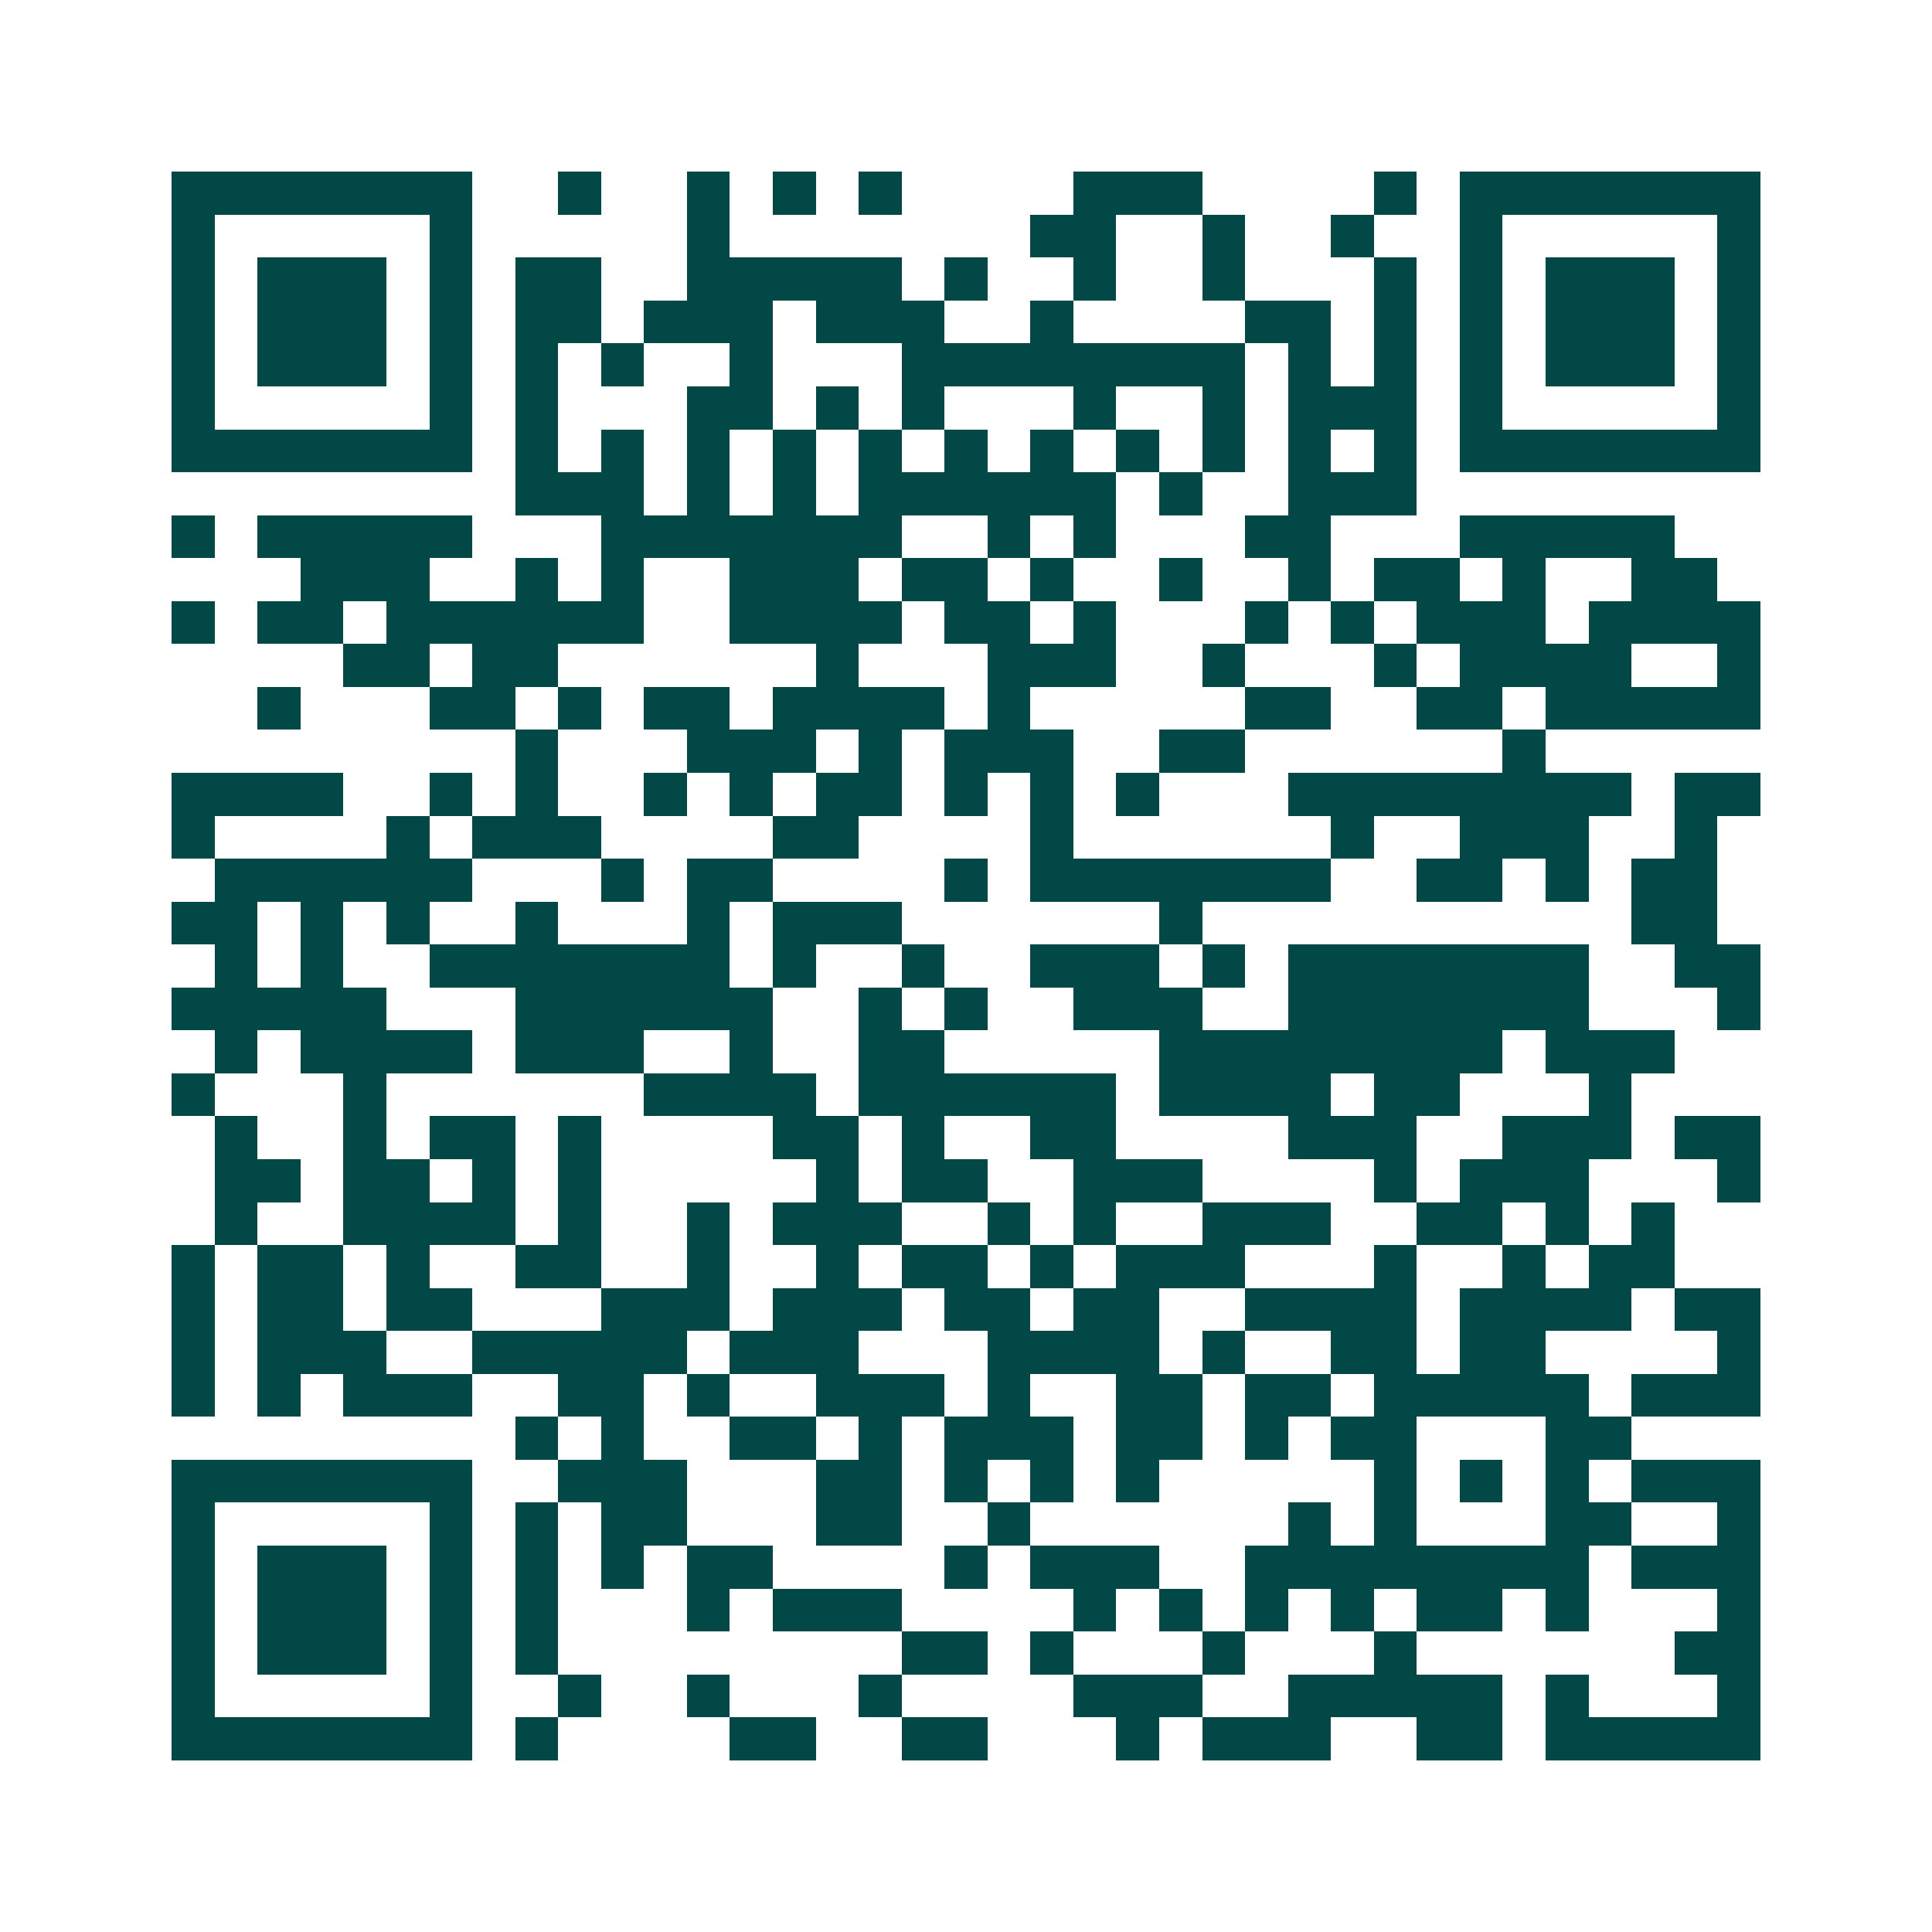 <svg xmlns="http://www.w3.org/2000/svg" width="200" height="200" viewBox="0 0 45 45" shape-rendering="crispEdges"><path fill="#ffffff" d="M0 0h45v45H0z"/><path stroke="#014847" d="M4 4.5h7m2 0h1m2 0h1m1 0h1m1 0h1m4 0h3m4 0h1m1 0h7M4 5.5h1m5 0h1m5 0h1m7 0h2m2 0h1m2 0h1m2 0h1m5 0h1M4 6.5h1m1 0h3m1 0h1m1 0h2m2 0h5m1 0h1m2 0h1m2 0h1m3 0h1m1 0h1m1 0h3m1 0h1M4 7.5h1m1 0h3m1 0h1m1 0h2m1 0h3m1 0h3m2 0h1m4 0h2m1 0h1m1 0h1m1 0h3m1 0h1M4 8.5h1m1 0h3m1 0h1m1 0h1m1 0h1m2 0h1m3 0h8m1 0h1m1 0h1m1 0h1m1 0h3m1 0h1M4 9.5h1m5 0h1m1 0h1m3 0h2m1 0h1m1 0h1m3 0h1m2 0h1m1 0h3m1 0h1m5 0h1M4 10.5h7m1 0h1m1 0h1m1 0h1m1 0h1m1 0h1m1 0h1m1 0h1m1 0h1m1 0h1m1 0h1m1 0h1m1 0h7M12 11.5h3m1 0h1m1 0h1m1 0h6m1 0h1m2 0h3M4 12.5h1m1 0h5m3 0h7m2 0h1m1 0h1m3 0h2m3 0h5M7 13.5h3m2 0h1m1 0h1m2 0h3m1 0h2m1 0h1m2 0h1m2 0h1m1 0h2m1 0h1m2 0h2M4 14.5h1m1 0h2m1 0h6m2 0h4m1 0h2m1 0h1m3 0h1m1 0h1m1 0h3m1 0h4M8 15.5h2m1 0h2m6 0h1m3 0h3m2 0h1m3 0h1m1 0h4m2 0h1M6 16.5h1m3 0h2m1 0h1m1 0h2m1 0h4m1 0h1m5 0h2m2 0h2m1 0h5M12 17.5h1m3 0h3m1 0h1m1 0h3m2 0h2m6 0h1M4 18.5h4m2 0h1m1 0h1m2 0h1m1 0h1m1 0h2m1 0h1m1 0h1m1 0h1m3 0h8m1 0h2M4 19.5h1m4 0h1m1 0h3m4 0h2m4 0h1m6 0h1m2 0h3m2 0h1M5 20.5h6m3 0h1m1 0h2m4 0h1m1 0h7m2 0h2m1 0h1m1 0h2M4 21.5h2m1 0h1m1 0h1m2 0h1m3 0h1m1 0h3m6 0h1m10 0h2M5 22.5h1m1 0h1m2 0h7m1 0h1m2 0h1m2 0h3m1 0h1m1 0h7m2 0h2M4 23.5h5m3 0h6m2 0h1m1 0h1m2 0h3m2 0h7m3 0h1M5 24.5h1m1 0h4m1 0h3m2 0h1m2 0h2m5 0h8m1 0h3M4 25.5h1m3 0h1m6 0h4m1 0h6m1 0h4m1 0h2m3 0h1M5 26.5h1m2 0h1m1 0h2m1 0h1m4 0h2m1 0h1m2 0h2m4 0h3m2 0h3m1 0h2M5 27.5h2m1 0h2m1 0h1m1 0h1m5 0h1m1 0h2m2 0h3m4 0h1m1 0h3m3 0h1M5 28.5h1m2 0h4m1 0h1m2 0h1m1 0h3m2 0h1m1 0h1m2 0h3m2 0h2m1 0h1m1 0h1M4 29.5h1m1 0h2m1 0h1m2 0h2m2 0h1m2 0h1m1 0h2m1 0h1m1 0h3m3 0h1m2 0h1m1 0h2M4 30.5h1m1 0h2m1 0h2m3 0h3m1 0h3m1 0h2m1 0h2m2 0h4m1 0h4m1 0h2M4 31.5h1m1 0h3m2 0h5m1 0h3m3 0h4m1 0h1m2 0h2m1 0h2m4 0h1M4 32.5h1m1 0h1m1 0h3m2 0h2m1 0h1m2 0h3m1 0h1m2 0h2m1 0h2m1 0h5m1 0h3M12 33.5h1m1 0h1m2 0h2m1 0h1m1 0h3m1 0h2m1 0h1m1 0h2m3 0h2M4 34.5h7m2 0h3m3 0h2m1 0h1m1 0h1m1 0h1m5 0h1m1 0h1m1 0h1m1 0h3M4 35.5h1m5 0h1m1 0h1m1 0h2m3 0h2m2 0h1m6 0h1m1 0h1m3 0h2m2 0h1M4 36.5h1m1 0h3m1 0h1m1 0h1m1 0h1m1 0h2m4 0h1m1 0h3m2 0h8m1 0h3M4 37.5h1m1 0h3m1 0h1m1 0h1m3 0h1m1 0h3m4 0h1m1 0h1m1 0h1m1 0h1m1 0h2m1 0h1m3 0h1M4 38.5h1m1 0h3m1 0h1m1 0h1m8 0h2m1 0h1m3 0h1m3 0h1m6 0h2M4 39.5h1m5 0h1m2 0h1m2 0h1m3 0h1m4 0h3m2 0h5m1 0h1m3 0h1M4 40.5h7m1 0h1m4 0h2m2 0h2m3 0h1m1 0h3m2 0h2m1 0h5"/></svg>
